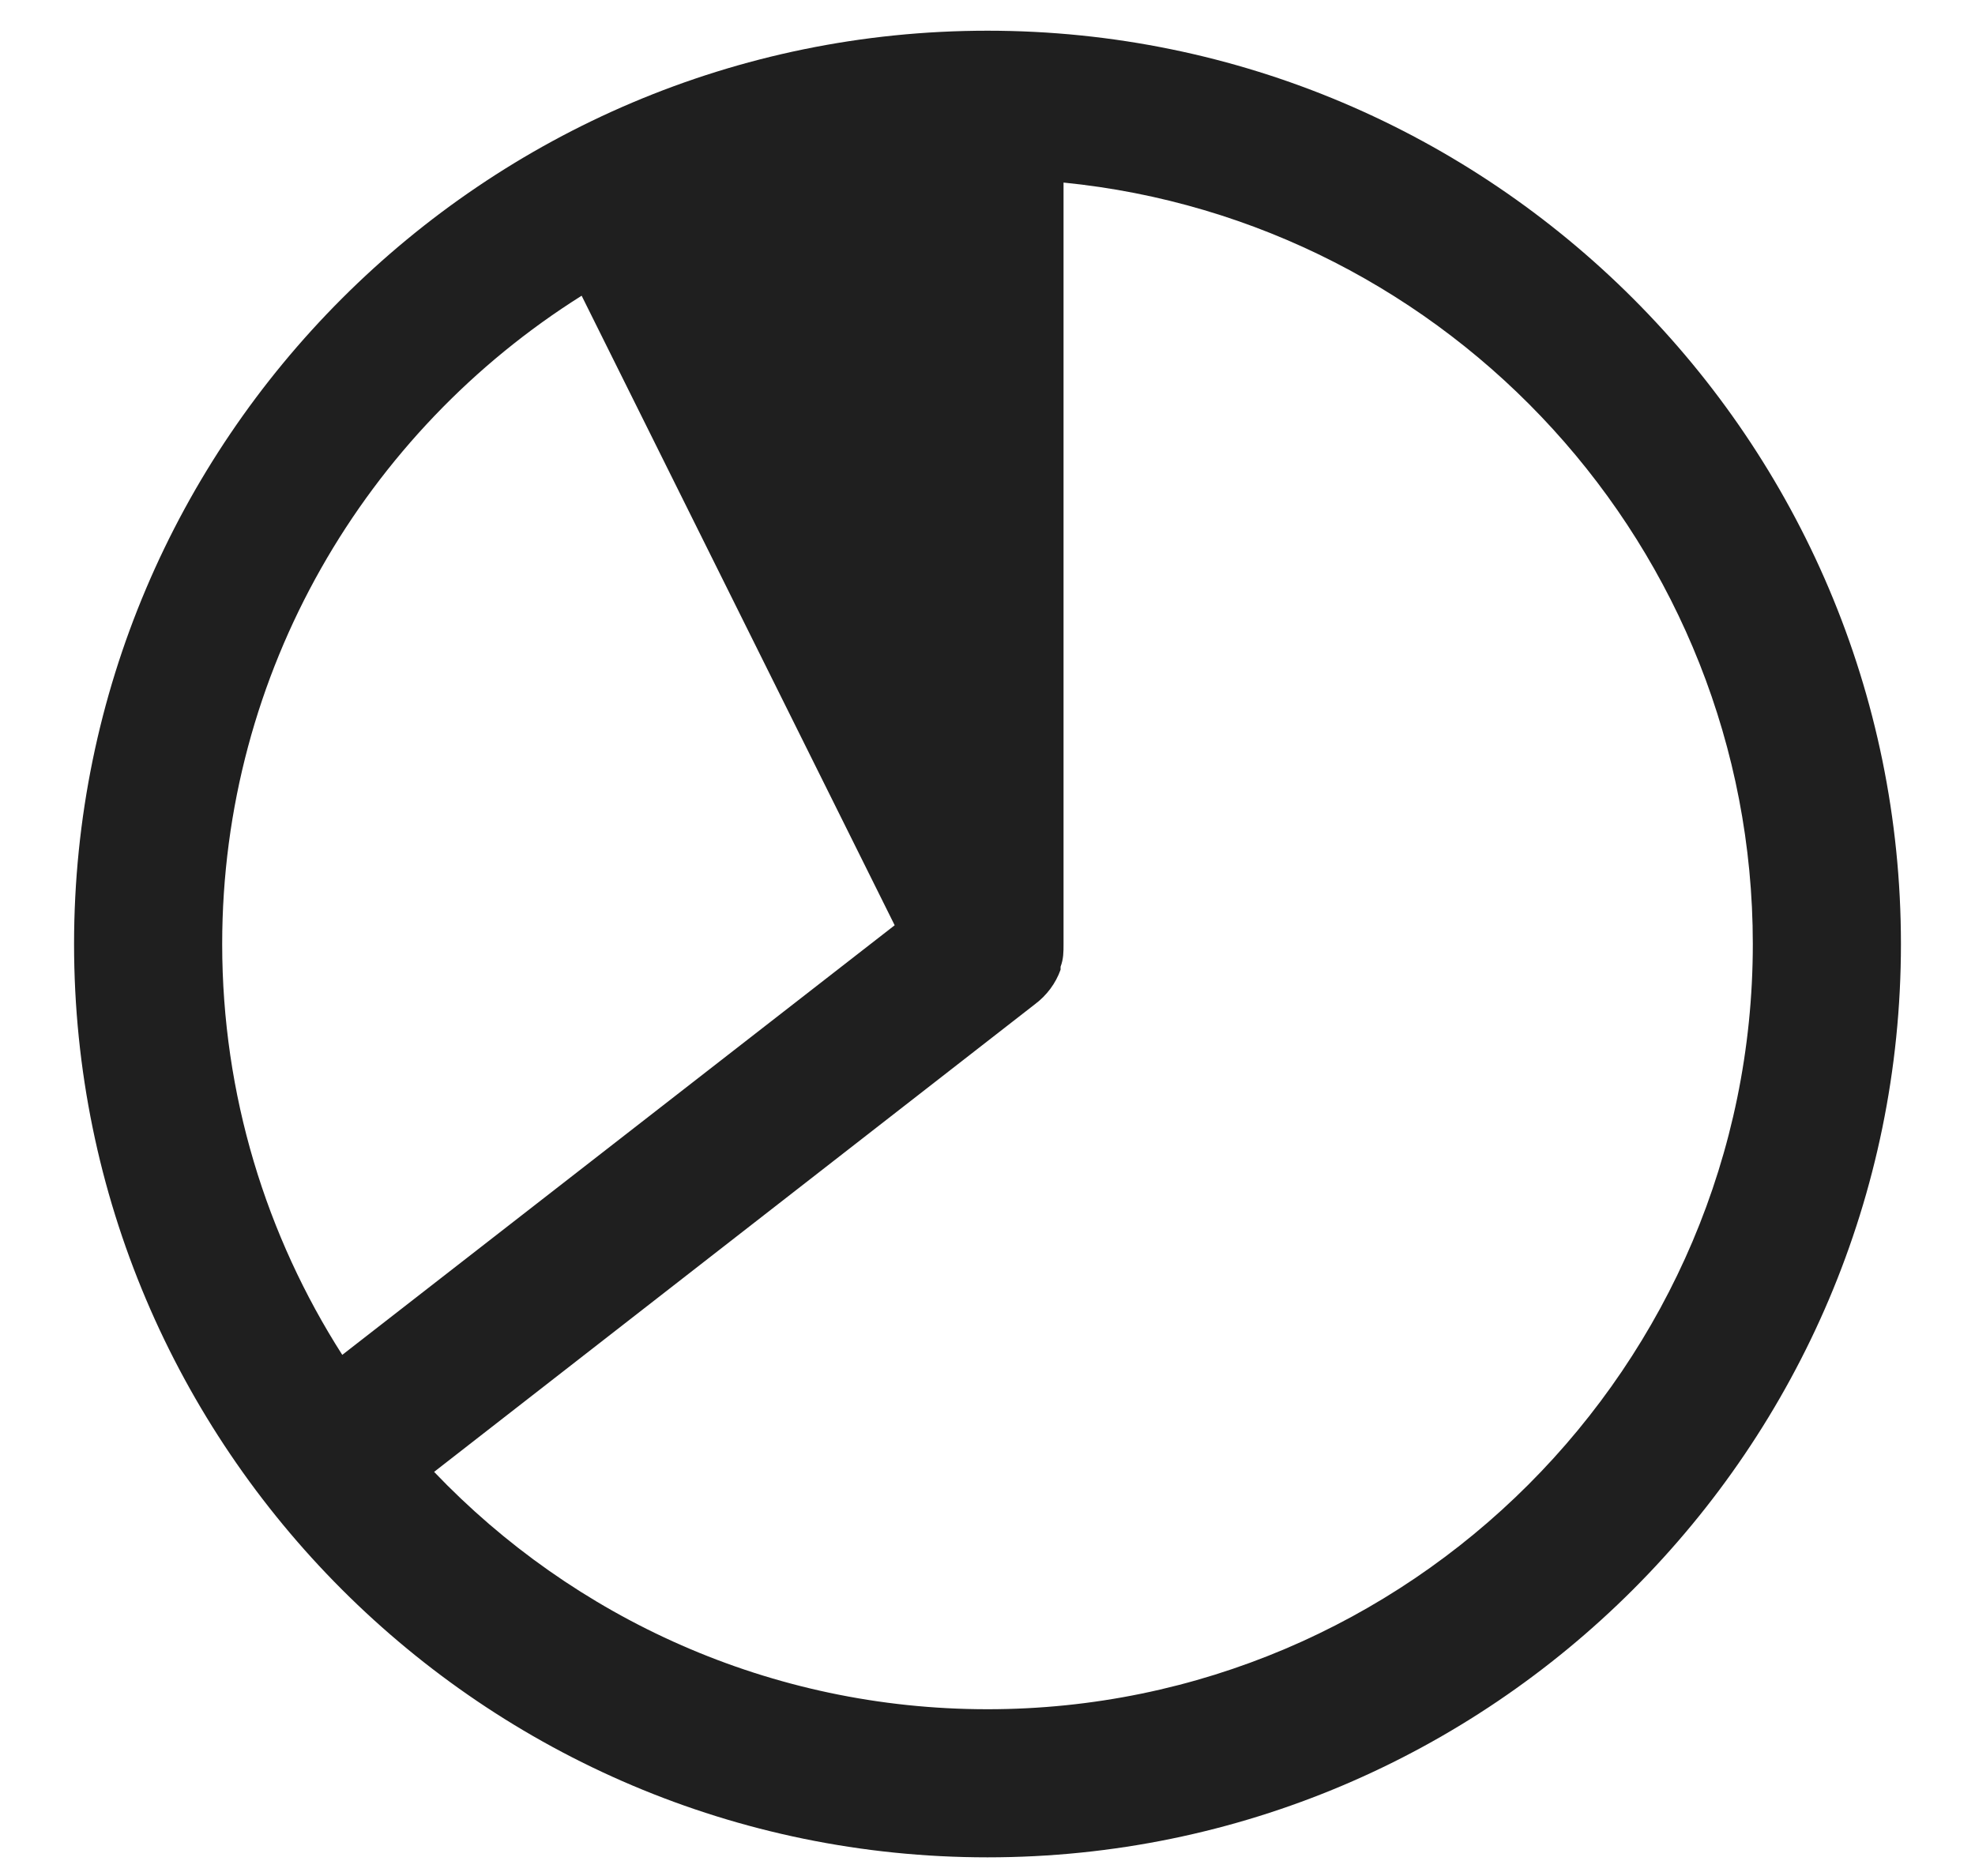 <svg width="20" height="19" viewBox="0 0 20 19" fill="none" xmlns="http://www.w3.org/2000/svg">
<path fill-rule="evenodd" clip-rule="evenodd" d="M0.75 9.561C0.75 14.661 4.9 18.811 10 18.811C15.1 18.811 19.25 14.661 19.25 9.561C19.25 4.461 15.1 0.311 10 0.311C4.9 0.311 0.75 4.461 0.75 9.561ZM5.89 2.995C3.706 4.368 2.25 6.799 2.25 9.561C2.25 11.091 2.697 12.519 3.466 13.722L9.06 9.371L5.89 2.995ZM4.396 14.907C5.809 16.387 7.8 17.311 10 17.311C14.27 17.311 17.75 13.831 17.75 9.561C17.75 5.551 14.681 2.238 10.77 1.849V9.561V9.561C10.77 9.641 10.77 9.711 10.74 9.791V9.821C10.69 9.961 10.6 10.081 10.48 10.171L4.396 14.907Z" fill="#1F1F1F"/>
</svg>
